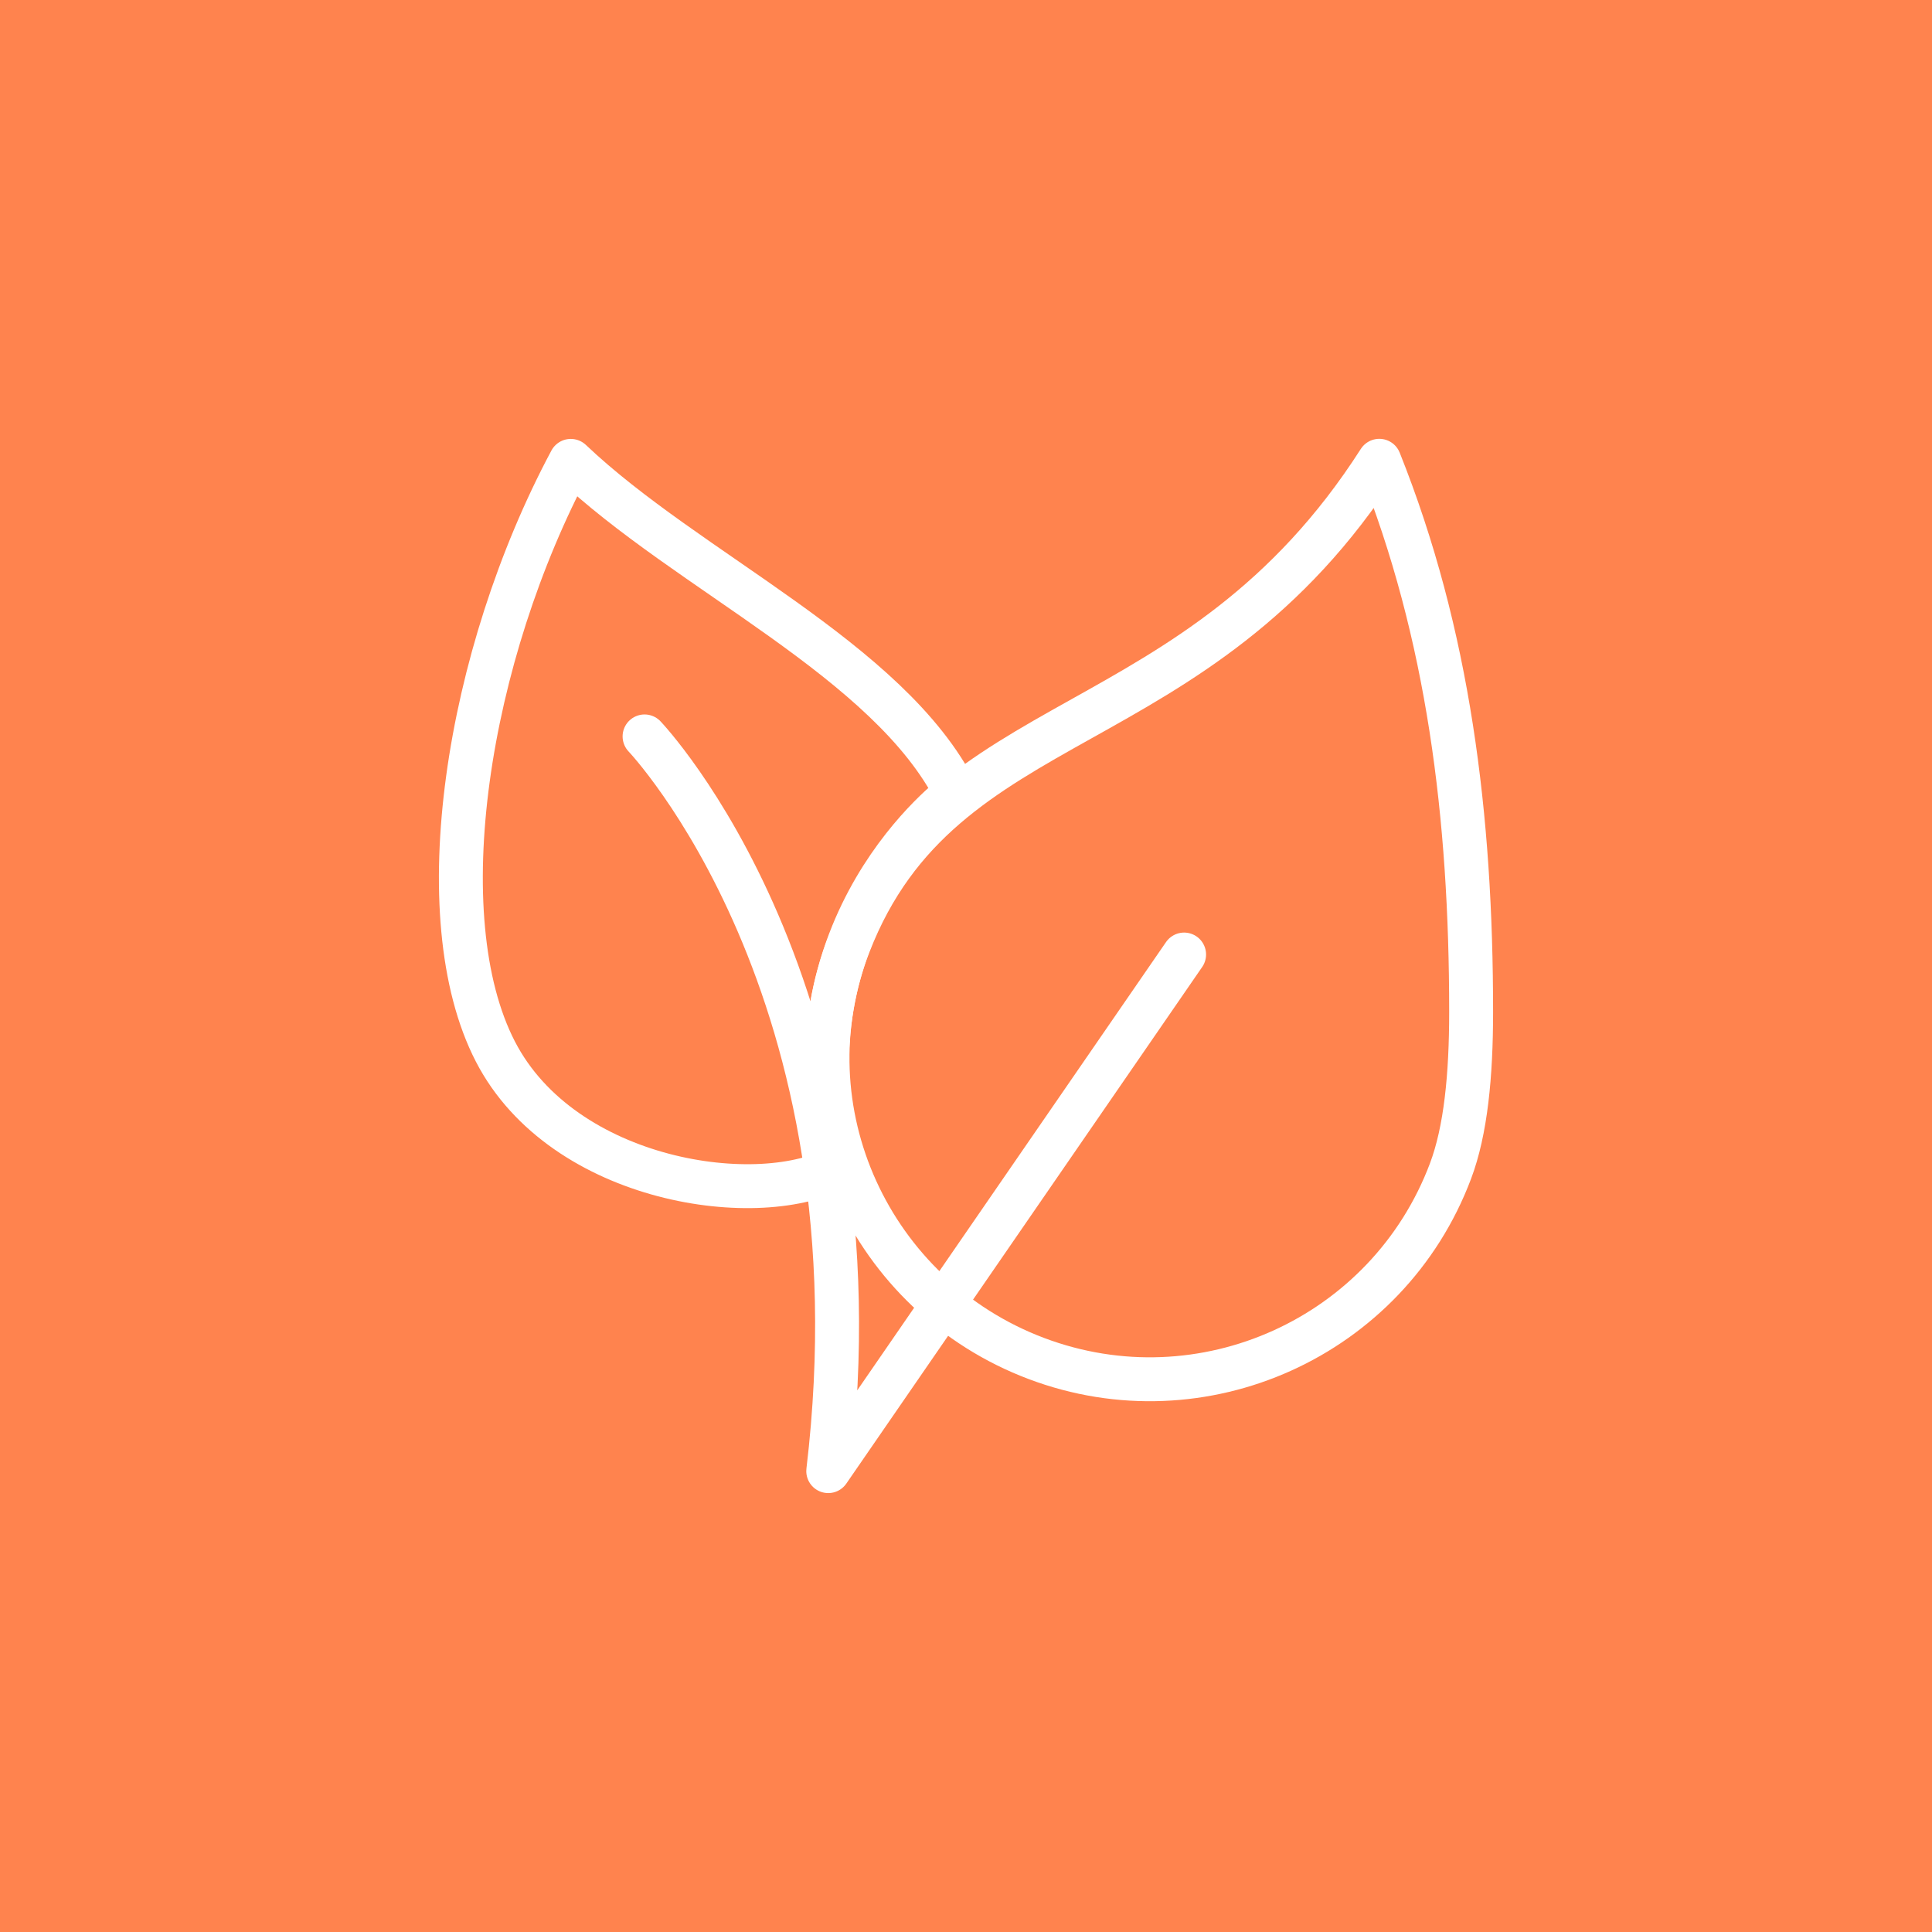 <svg width="66" height="66" viewBox="0 0 66 66" fill="none" xmlns="http://www.w3.org/2000/svg">
<rect width="66" height="66" fill="white"/>
<rect width="66" height="66" fill="#FF834E"/>
<path d="M29 32.26C32.215 23.98 40.844 25.549 47.119 15.741C49.487 21.662 50.256 27.899 50.256 34.566C50.256 36.737 50.074 38.62 49.55 40.01C47.41 45.685 41.073 48.55 35.4 46.407C29.727 44.264 26.806 37.914 29 32.26Z" stroke="white" stroke-width="1.5" stroke-linecap="round" stroke-linejoin="round"/>
<path d="M40.451 32.608L28.294 50.256C30.255 33.785 22.019 25.157 22.019 25.157M32.668 27.096C30.371 22.534 23.506 19.553 19.499 15.744C15.938 22.408 14.548 31.322 16.924 35.924C19.239 40.408 25.997 41.377 28.686 39.843C26.59 31.543 32.668 27.096 32.668 27.096Z" stroke="white" stroke-width="1.5" stroke-linecap="round" stroke-linejoin="round"/>
</svg>

